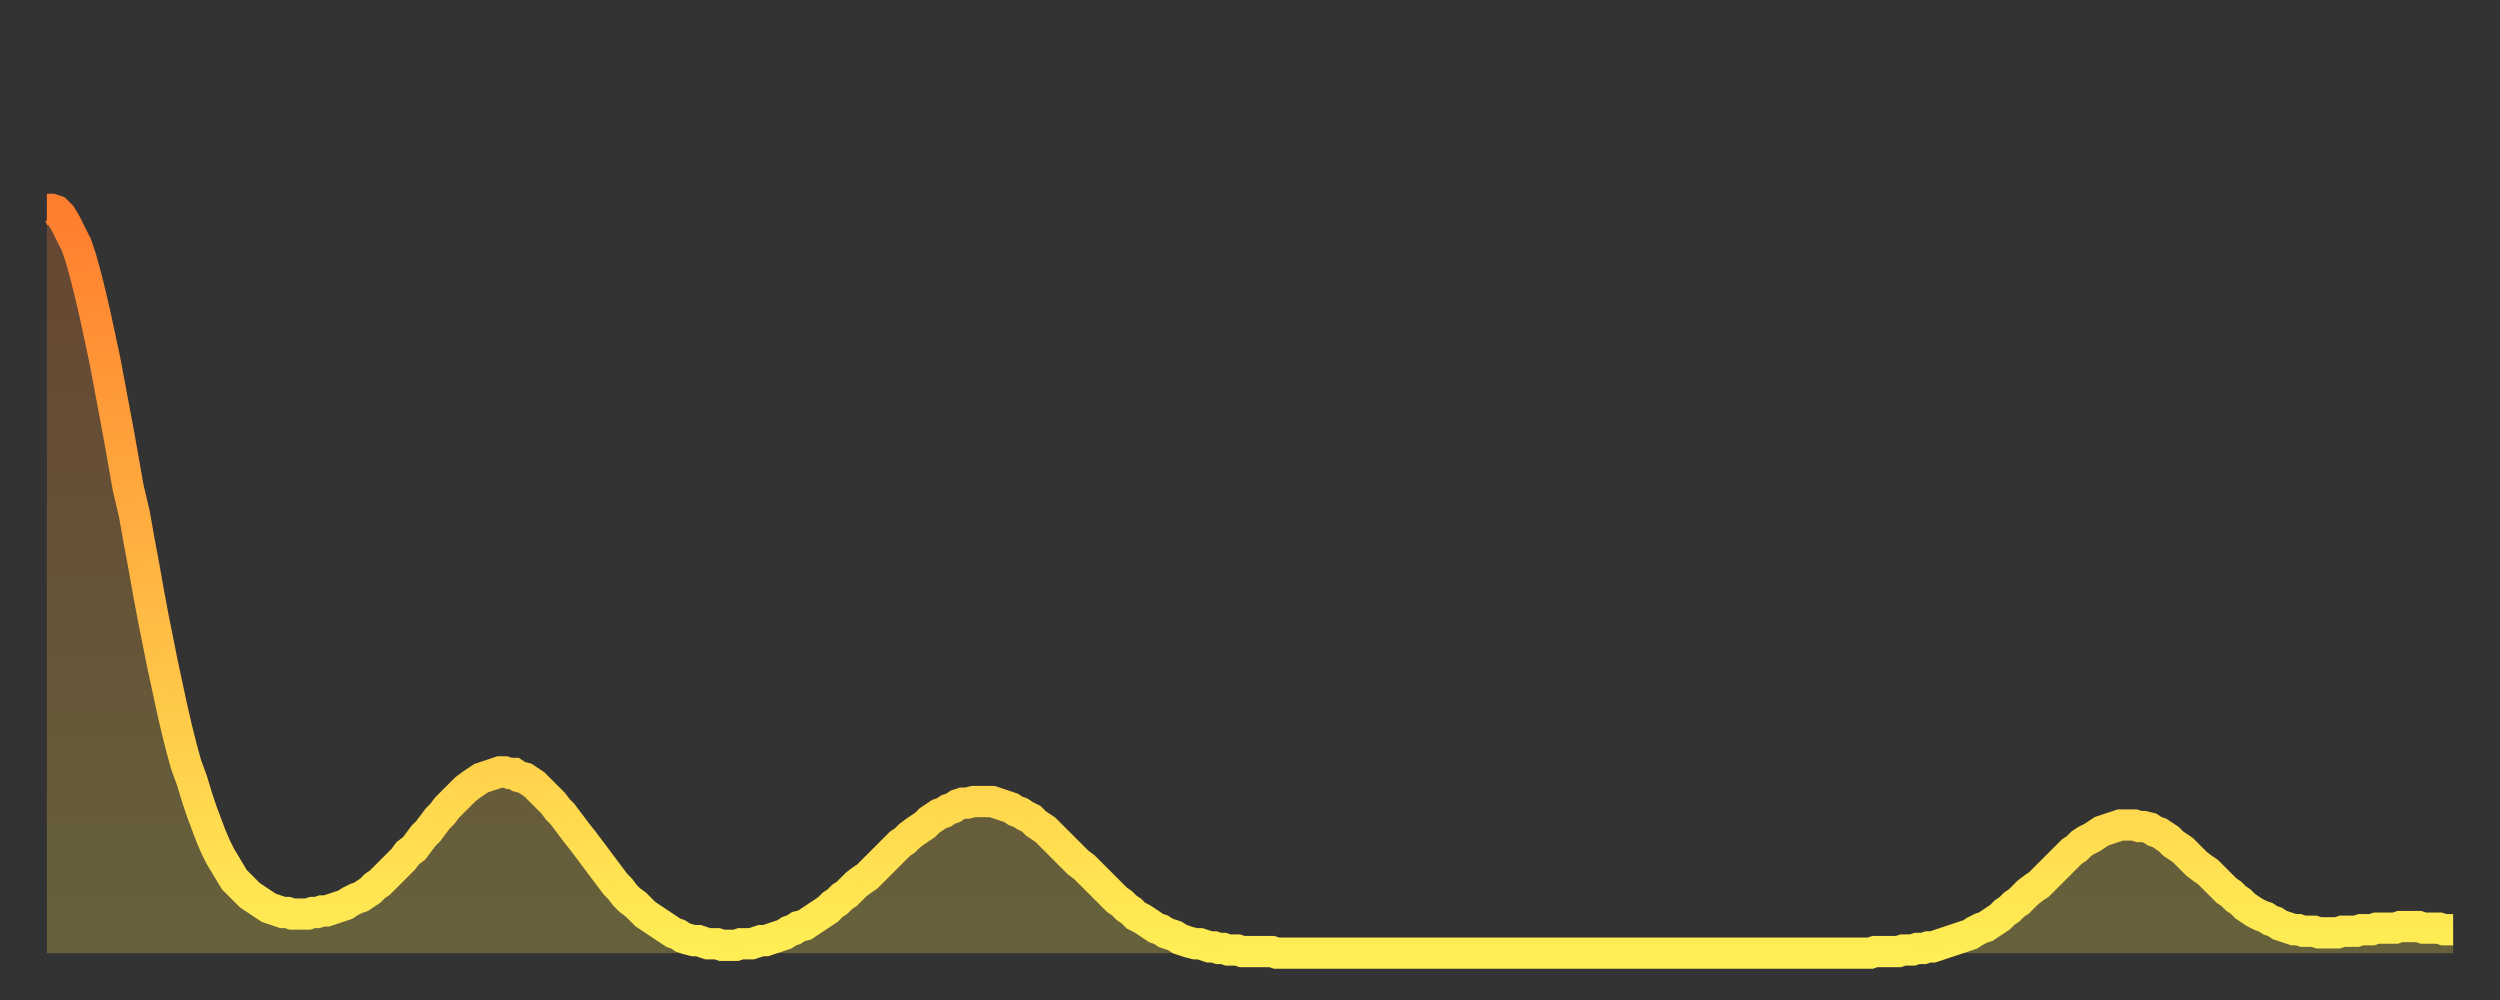 <?xml version="1.0" encoding="utf-8" ?>
<svg baseProfile="full" height="64" version="1.1" width="160" xmlns="http://www.w3.org/2000/svg" xmlns:ev="http://www.w3.org/2001/xml-events" xmlns:xlink="http://www.w3.org/1999/xlink"><rect width="100%" height="100%" fill="#333333" stroke="none"/><defs><linearGradient id="id1177260" x1="0" x2="0" y1="0" y2="1"><stop offset="0%" stop-color="#ff7d2f" /><stop offset="50%" stop-color="#ffb642" /><stop offset="100%" stop-color="#ffee55" /></linearGradient></defs><g transform="translate(3,3)"><g><path d="M 0.0 10.4 0.3 10.4 0.6 10.5 0.9 10.8 1.2 11.3 1.5 11.9 1.9 12.7 2.2 13.6 2.5 14.7 2.8 15.9 3.1 17.2 3.4 18.6 3.7 20.0 4.0 21.6 4.3 23.2 4.6 24.8 4.9 26.5 5.2 28.2 5.6 29.9 5.9 31.6 6.2 33.2 6.5 34.9 6.8 36.5 7.1 38.0 7.4 39.5 7.7 40.9 8.0 42.3 8.3 43.6 8.6 44.8 8.9 45.9 9.3 47.0 9.6 48.0 9.9 48.9 10.2 49.7 10.5 50.5 10.8 51.2 11.1 51.8 11.4 52.3 11.7 52.8 12.0 53.3 12.3 53.6 12.7 54.0 13.0 54.3 13.3 54.5 13.6 54.7 13.9 54.9 14.2 55.1 14.5 55.2 14.8 55.3 15.1 55.4 15.4 55.4 15.7 55.5 16.0 55.5 16.4 55.5 16.7 55.5 17.0 55.4 17.3 55.4 17.6 55.3 17.9 55.3 18.2 55.2 18.5 55.1 18.8 55.0 19.1 54.9 19.4 54.7 19.8 54.5 20.1 54.4 20.4 54.2 20.7 54.0 21.0 53.7 21.3 53.5 21.6 53.2 21.9 52.9 22.2 52.6 22.5 52.3 22.8 52.0 23.1 51.6 23.5 51.3 23.8 50.9 24.1 50.5 24.4 50.2 24.7 49.8 25.0 49.4 25.3 49.1 25.6 48.7 25.9 48.4 26.2 48.1 26.5 47.8 26.8 47.5 27.2 47.2 27.5 47.0 27.8 46.8 28.1 46.7 28.4 46.6 28.7 46.5 29.0 46.4 29.3 46.4 29.6 46.5 29.9 46.5 30.2 46.7 30.6 46.8 30.9 47.0 31.2 47.2 31.5 47.5 31.8 47.8 32.1 48.1 32.4 48.4 32.7 48.8 33.0 49.1 33.3 49.5 33.6 49.9 33.9 50.3 34.3 50.8 34.6 51.2 34.9 51.6 35.2 52.0 35.5 52.4 35.8 52.8 36.1 53.2 36.4 53.6 36.7 53.9 37.0 54.3 37.3 54.6 37.7 54.9 38.0 55.2 38.3 55.5 38.6 55.7 38.9 55.9 39.2 56.1 39.5 56.3 39.8 56.5 40.1 56.7 40.4 56.8 40.7 57.0 41.0 57.1 41.4 57.2 41.7 57.2 42.0 57.3 42.3 57.4 42.6 57.4 42.9 57.4 43.2 57.5 43.5 57.5 43.8 57.5 44.1 57.5 44.4 57.4 44.7 57.4 45.1 57.4 45.4 57.3 45.7 57.2 46.0 57.2 46.3 57.1 46.6 57.0 46.9 56.9 47.2 56.8 47.5 56.6 47.8 56.5 48.1 56.3 48.5 56.2 48.8 56.0 49.1 55.8 49.4 55.6 49.7 55.4 50.0 55.2 50.3 54.9 50.6 54.7 50.9 54.4 51.2 54.2 51.5 53.9 51.8 53.6 52.2 53.3 52.5 53.1 52.8 52.8 53.1 52.5 53.4 52.2 53.7 51.9 54.0 51.6 54.3 51.3 54.6 51.0 54.9 50.8 55.2 50.5 55.6 50.2 55.9 50.0 56.2 49.8 56.5 49.5 56.8 49.3 57.1 49.1 57.4 49.0 57.7 48.8 58.0 48.7 58.3 48.5 58.6 48.4 58.9 48.4 59.3 48.3 59.6 48.3 59.9 48.3 60.2 48.3 60.5 48.3 60.8 48.4 61.1 48.5 61.4 48.6 61.7 48.7 62.0 48.9 62.3 49.0 62.6 49.2 63.0 49.4 63.3 49.7 63.6 49.9 63.9 50.1 64.2 50.4 64.5 50.7 64.8 51.0 65.1 51.3 65.4 51.6 65.7 51.9 66.0 52.2 66.4 52.5 66.7 52.8 67.0 53.1 67.3 53.4 67.6 53.7 67.9 54.0 68.2 54.3 68.5 54.6 68.8 54.8 69.1 55.1 69.4 55.3 69.7 55.6 70.1 55.8 70.4 56.0 70.7 56.2 71.0 56.4 71.3 56.5 71.6 56.7 71.9 56.8 72.2 56.9 72.5 57.1 72.8 57.2 73.1 57.3 73.5 57.4 73.8 57.4 74.1 57.5 74.4 57.6 74.7 57.6 75.0 57.7 75.3 57.7 75.6 57.8 75.9 57.8 76.2 57.8 76.5 57.9 76.8 57.9 77.2 57.9 77.5 57.9 77.8 57.9 78.1 57.9 78.4 57.9 78.7 58.0 79.0 58.0 79.3 58.0 79.6 58.0 79.9 58.0 80.2 58.0 80.5 58.0 80.9 58.0 81.2 58.0 81.5 58.0 81.8 58.0 82.1 58.0 82.4 58.0 82.7 58.0 83.0 58.0 83.3 58.0 83.6 58.0 83.9 58.0 84.3 58.0 84.6 58.0 84.9 58.0 85.2 58.0 85.5 58.0 85.8 58.0 86.1 58.0 86.4 58.0 86.7 58.0 87.0 58.0 87.3 58.0 87.6 58.0 88.0 58.0 88.3 58.0 88.6 58.0 88.9 58.0 89.2 58.0 89.5 58.0 89.8 58.0 90.1 58.0 90.4 58.0 90.7 58.0 91.0 58.0 91.4 58.0 91.7 58.0 92.0 58.0 92.3 58.0 92.6 58.0 92.9 58.0 93.2 58.0 93.5 58.0 93.8 58.0 94.1 58.0 94.4 58.0 94.7 58.0 95.1 58.0 95.4 58.0 95.7 58.0 96.0 58.0 96.3 58.0 96.6 58.0 96.9 58.0 97.2 58.0 97.5 58.0 97.8 58.0 98.1 58.0 98.4 58.0 98.8 58.0 99.1 58.0 99.4 58.0 99.7 58.0 100.0 58.0 100.3 58.0 100.6 58.0 100.9 58.0 101.2 58.0 101.5 58.0 101.8 58.0 102.2 58.0 102.5 58.0 102.8 58.0 103.1 58.0 103.4 58.0 103.7 58.0 104.0 58.0 104.3 58.0 104.6 58.0 104.9 58.0 105.2 58.0 105.5 58.0 105.9 58.0 106.2 58.0 106.5 58.0 106.8 58.0 107.1 58.0 107.4 58.0 107.7 58.0 108.0 58.0 108.3 58.0 108.6 58.0 108.9 58.0 109.3 58.0 109.6 58.0 109.9 58.0 110.2 58.0 110.5 58.0 110.8 58.0 111.1 58.0 111.4 58.0 111.7 58.0 112.0 58.0 112.3 58.0 112.6 58.0 113.0 58.0 113.3 58.0 113.6 58.0 113.9 58.0 114.2 58.0 114.5 58.0 114.8 58.0 115.1 58.0 115.4 58.0 115.7 58.0 116.0 58.0 116.3 58.0 116.7 58.0 117.0 57.9 117.3 57.9 117.6 57.9 117.9 57.9 118.2 57.9 118.5 57.9 118.8 57.8 119.1 57.8 119.4 57.8 119.7 57.7 120.1 57.7 120.4 57.6 120.7 57.6 121.0 57.5 121.3 57.4 121.6 57.3 121.9 57.2 122.2 57.1 122.5 57.0 122.8 56.9 123.1 56.8 123.4 56.6 123.8 56.4 124.1 56.3 124.4 56.1 124.7 55.9 125.0 55.7 125.3 55.4 125.6 55.2 125.9 54.9 126.2 54.7 126.5 54.4 126.8 54.1 127.2 53.8 127.5 53.6 127.8 53.3 128.1 53.0 128.4 52.7 128.7 52.4 129.0 52.1 129.3 51.8 129.6 51.5 129.9 51.3 130.2 51.0 130.5 50.8 130.9 50.6 131.2 50.4 131.5 50.2 131.8 50.1 132.1 50.0 132.4 49.9 132.7 49.8 133.0 49.8 133.3 49.8 133.6 49.8 133.9 49.9 134.2 49.9 134.6 50.0 134.9 50.2 135.2 50.3 135.5 50.5 135.8 50.7 136.1 51.0 136.4 51.2 136.7 51.4 137.0 51.7 137.3 52.0 137.6 52.3 138.0 52.6 138.3 52.8 138.6 53.1 138.9 53.4 139.2 53.7 139.5 54.0 139.8 54.2 140.1 54.5 140.4 54.7 140.7 55.0 141.0 55.2 141.3 55.4 141.7 55.6 142.0 55.7 142.3 55.9 142.6 56.0 142.9 56.2 143.2 56.3 143.5 56.4 143.8 56.5 144.1 56.5 144.4 56.6 144.7 56.6 145.1 56.6 145.4 56.7 145.7 56.7 146.0 56.7 146.3 56.7 146.6 56.7 146.9 56.6 147.2 56.6 147.5 56.6 147.8 56.6 148.1 56.5 148.4 56.5 148.8 56.5 149.1 56.4 149.4 56.4 149.7 56.4 150.0 56.4 150.3 56.4 150.6 56.3 150.9 56.3 151.2 56.3 151.5 56.3 151.8 56.3 152.1 56.4 152.5 56.4 152.8 56.4 153.1 56.4 153.4 56.5 153.7 56.5 154.0 56.5" fill="none" id="graph-curve" opacity="1" stroke="url(#id1177260)" stroke-width="2" /><path d="M 0 58 L 0.0 10.4 0.3 10.4 0.6 10.5 0.9 10.8 1.2 11.3 1.5 11.9 1.9 12.7 2.2 13.6 2.5 14.7 2.8 15.9 3.1 17.2 3.4 18.6 3.7 20.0 4.0 21.6 4.3 23.2 4.6 24.8 4.9 26.5 5.2 28.2 5.6 29.9 5.9 31.6 6.2 33.2 6.5 34.9 6.8 36.5 7.1 38.0 7.4 39.5 7.7 40.9 8.0 42.3 8.3 43.6 8.6 44.8 8.9 45.9 9.3 47.0 9.6 48.0 9.9 48.9 10.2 49.7 10.5 50.5 10.8 51.2 11.1 51.8 11.4 52.3 11.7 52.8 12.0 53.3 12.3 53.6 12.7 54.0 13.0 54.3 13.3 54.5 13.6 54.7 13.9 54.9 14.2 55.1 14.5 55.2 14.8 55.3 15.1 55.4 15.4 55.4 15.7 55.5 16.0 55.5 16.4 55.5 16.7 55.5 17.0 55.4 17.3 55.4 17.6 55.3 17.9 55.3 18.2 55.2 18.5 55.1 18.8 55.0 19.1 54.9 19.4 54.7 19.8 54.5 20.1 54.4 20.4 54.2 20.7 54.0 21.0 53.7 21.3 53.5 21.6 53.2 21.9 52.9 22.2 52.6 22.5 52.3 22.8 52.0 23.1 51.6 23.5 51.3 23.8 50.9 24.1 50.5 24.4 50.2 24.7 49.8 25.0 49.4 25.3 49.1 25.6 48.7 25.9 48.4 26.2 48.1 26.5 47.8 26.8 47.5 27.2 47.2 27.5 47.0 27.8 46.8 28.1 46.7 28.4 46.6 28.7 46.5 29.0 46.4 29.3 46.4 29.6 46.5 29.9 46.5 30.2 46.7 30.6 46.8 30.9 47.0 31.2 47.2 31.5 47.5 31.8 47.8 32.1 48.1 32.4 48.4 32.7 48.8 33.0 49.1 33.3 49.5 33.6 49.9 33.9 50.3 34.3 50.8 34.6 51.2 34.9 51.6 35.2 52.0 35.5 52.4 35.8 52.8 36.1 53.2 36.4 53.6 36.7 53.9 37.0 54.3 37.3 54.6 37.7 54.9 38.0 55.2 38.3 55.5 38.6 55.7 38.9 55.9 39.2 56.1 39.5 56.3 39.8 56.5 40.1 56.7 40.4 56.8 40.7 57.0 41.0 57.1 41.4 57.2 41.7 57.2 42.0 57.3 42.3 57.4 42.6 57.4 42.9 57.4 43.2 57.5 43.5 57.5 43.8 57.5 44.1 57.5 44.4 57.4 44.7 57.4 45.1 57.4 45.4 57.3 45.7 57.2 46.0 57.2 46.3 57.1 46.6 57.0 46.9 56.9 47.2 56.8 47.5 56.6 47.8 56.5 48.1 56.3 48.5 56.2 48.8 56.0 49.1 55.8 49.4 55.6 49.7 55.4 50.0 55.2 50.3 54.9 50.6 54.7 50.9 54.4 51.2 54.2 51.5 53.9 51.8 53.6 52.2 53.3 52.5 53.1 52.8 52.8 53.1 52.5 53.4 52.2 53.7 51.9 54.0 51.6 54.3 51.3 54.6 51.0 54.9 50.8 55.2 50.5 55.6 50.2 55.9 50.0 56.2 49.8 56.5 49.5 56.8 49.3 57.1 49.1 57.4 49.0 57.7 48.8 58.0 48.7 58.3 48.5 58.6 48.4 58.9 48.4 59.3 48.3 59.6 48.3 59.9 48.3 60.2 48.3 60.5 48.3 60.8 48.4 61.1 48.5 61.4 48.6 61.7 48.7 62.0 48.9 62.3 49.0 62.6 49.2 63.0 49.4 63.3 49.7 63.6 49.9 63.9 50.1 64.2 50.4 64.5 50.7 64.8 51.0 65.1 51.3 65.4 51.6 65.7 51.9 66.0 52.2 66.4 52.5 66.7 52.8 67.0 53.1 67.3 53.4 67.6 53.7 67.9 54.0 68.2 54.3 68.5 54.6 68.8 54.8 69.1 55.1 69.4 55.3 69.7 55.6 70.1 55.8 70.4 56.0 70.7 56.2 71.0 56.4 71.3 56.5 71.6 56.7 71.9 56.8 72.2 56.9 72.5 57.1 72.8 57.2 73.1 57.3 73.5 57.4 73.8 57.4 74.1 57.5 74.4 57.6 74.7 57.6 75.0 57.7 75.3 57.7 75.6 57.8 75.9 57.8 76.2 57.8 76.5 57.9 76.8 57.9 77.2 57.9 77.5 57.9 77.8 57.9 78.1 57.9 78.4 57.9 78.7 58.0 79.0 58.0 79.3 58.0 79.6 58.0 79.9 58.0 80.2 58.0 80.5 58.0 80.9 58.0 81.2 58.0 81.5 58.0 81.8 58.0 82.1 58.0 82.4 58.0 82.7 58.0 83.0 58.0 83.3 58.0 83.6 58.0 83.9 58.0 84.3 58.0 84.6 58.0 84.9 58.0 85.2 58.0 85.5 58.0 85.8 58.0 86.1 58.0 86.4 58.0 86.7 58.0 87.0 58.0 87.3 58.0 87.6 58.0 88.0 58.0 88.3 58.0 88.6 58.0 88.9 58.0 89.2 58.0 89.5 58.0 89.8 58.0 90.1 58.0 90.4 58.0 90.7 58.0 91.0 58.0 91.4 58.0 91.7 58.0 92.0 58.0 92.3 58.0 92.6 58.0 92.9 58.0 93.2 58.0 93.5 58.0 93.8 58.0 94.1 58.0 94.4 58.0 94.7 58.0 95.1 58.0 95.4 58.0 95.7 58.0 96.0 58.0 96.3 58.0 96.6 58.0 96.9 58.0 97.2 58.0 97.5 58.0 97.8 58.0 98.1 58.0 98.4 58.0 98.8 58.0 99.1 58.0 99.4 58.0 99.7 58.0 100.0 58.0 100.3 58.0 100.6 58.0 100.9 58.0 101.2 58.0 101.5 58.0 101.8 58.0 102.2 58.0 102.5 58.0 102.8 58.0 103.1 58.0 103.4 58.0 103.7 58.0 104.0 58.0 104.3 58.0 104.6 58.0 104.9 58.0 105.2 58.0 105.5 58.0 105.9 58.0 106.2 58.0 106.5 58.0 106.8 58.0 107.1 58.0 107.4 58.0 107.7 58.0 108.0 58.0 108.3 58.0 108.6 58.0 108.9 58.0 109.3 58.0 109.6 58.0 109.9 58.0 110.2 58.0 110.5 58.0 110.8 58.0 111.1 58.0 111.4 58.0 111.7 58.0 112.0 58.0 112.3 58.0 112.6 58.0 113.0 58.0 113.3 58.0 113.6 58.0 113.9 58.0 114.2 58.0 114.5 58.0 114.8 58.0 115.1 58.0 115.4 58.0 115.7 58.0 116.0 58.0 116.3 58.0 116.7 58.0 117.0 57.9 117.3 57.9 117.6 57.9 117.9 57.9 118.2 57.9 118.5 57.9 118.8 57.8 119.1 57.8 119.4 57.8 119.7 57.7 120.1 57.7 120.4 57.6 120.7 57.6 121.0 57.5 121.3 57.4 121.6 57.3 121.9 57.2 122.2 57.1 122.5 57.0 122.8 56.9 123.1 56.8 123.4 56.6 123.8 56.4 124.1 56.3 124.4 56.1 124.7 55.9 125.0 55.7 125.3 55.4 125.6 55.2 125.9 54.9 126.2 54.7 126.5 54.4 126.8 54.1 127.2 53.8 127.5 53.6 127.8 53.3 128.1 53.0 128.4 52.7 128.7 52.4 129.0 52.1 129.3 51.8 129.6 51.5 129.9 51.3 130.2 51.0 130.5 50.8 130.9 50.6 131.2 50.4 131.5 50.2 131.8 50.1 132.1 50.0 132.4 49.9 132.7 49.8 133.0 49.8 133.3 49.8 133.6 49.8 133.9 49.9 134.2 49.9 134.6 50.0 134.9 50.2 135.2 50.3 135.5 50.5 135.8 50.7 136.1 51.0 136.4 51.2 136.7 51.4 137.0 51.7 137.3 52.0 137.6 52.3 138.0 52.6 138.3 52.8 138.6 53.1 138.9 53.4 139.2 53.7 139.5 54.0 139.8 54.2 140.1 54.5 140.4 54.7 140.7 55.0 141.0 55.2 141.3 55.4 141.7 55.6 142.0 55.7 142.3 55.9 142.6 56.0 142.9 56.2 143.2 56.3 143.5 56.4 143.8 56.5 144.1 56.5 144.4 56.6 144.7 56.6 145.1 56.6 145.4 56.7 145.7 56.7 146.0 56.7 146.3 56.7 146.6 56.7 146.9 56.6 147.2 56.6 147.5 56.6 147.8 56.6 148.1 56.5 148.4 56.5 148.8 56.5 149.1 56.4 149.4 56.4 149.7 56.4 150.0 56.4 150.3 56.4 150.6 56.3 150.9 56.3 151.2 56.3 151.5 56.3 151.8 56.3 152.1 56.4 152.5 56.4 152.8 56.4 153.1 56.4 153.4 56.5 153.7 56.5 154.0 56.5 154 58" fill="url(#id1177260)" fill-opacity=".25" id="graph-shadow" /></g></g></svg>